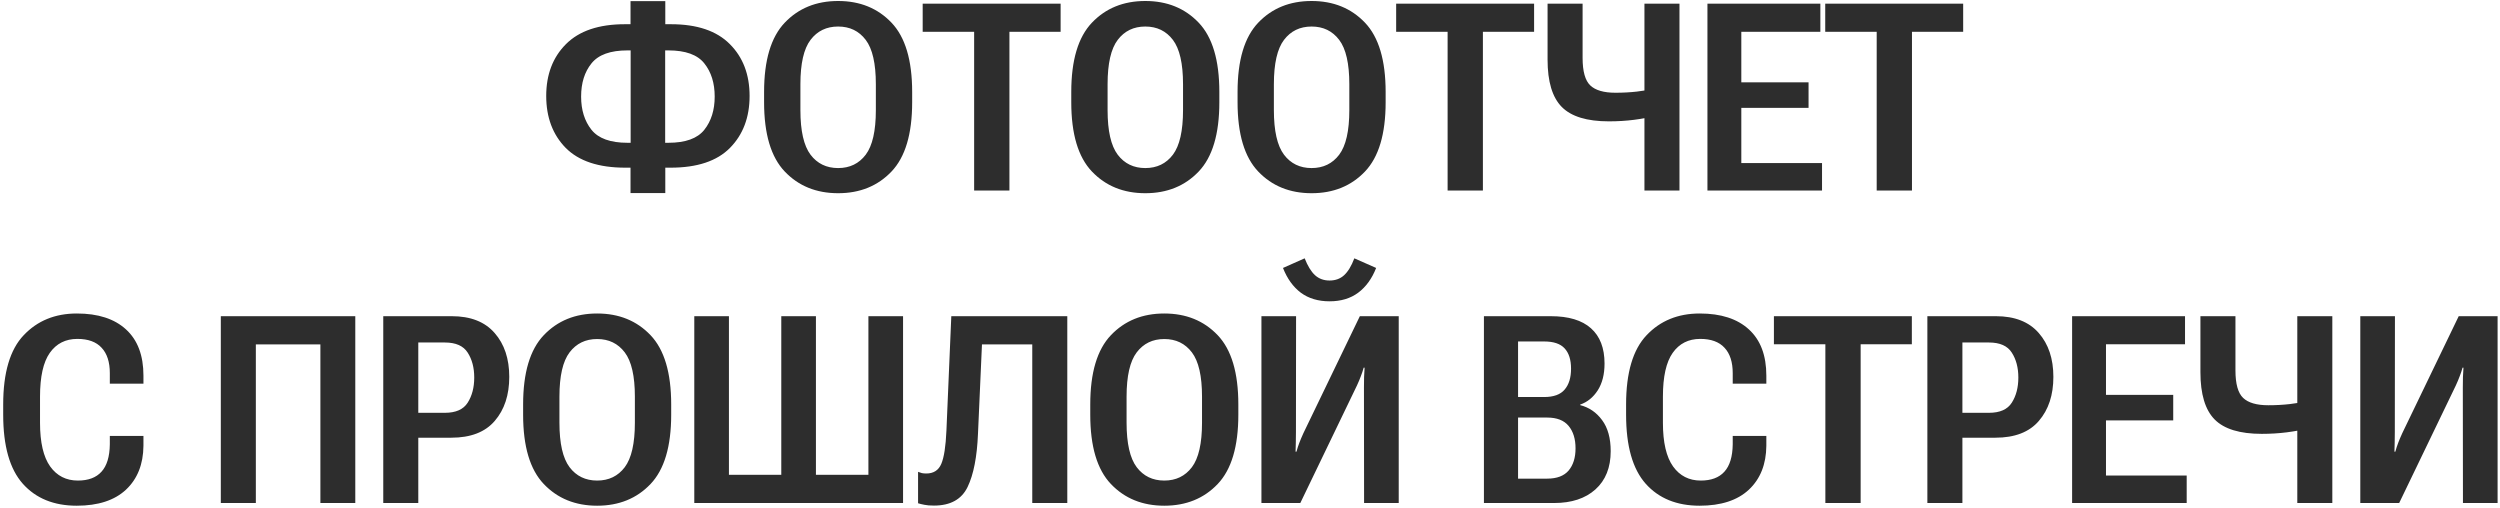 <?xml version="1.0" encoding="UTF-8"?> <svg xmlns="http://www.w3.org/2000/svg" width="704" height="143" viewBox="0 0 704 143" fill="none"><path d="M187.346 0.317V6.821H188.972C196.295 6.821 201.811 8.688 205.521 12.421C209.23 16.131 211.085 20.997 211.085 27.019C211.085 33.041 209.242 37.919 205.557 41.653C201.895 45.362 196.319 47.217 188.827 47.217H187.346V54.372H177.554V47.217H176.072C168.581 47.217 162.992 45.362 159.307 41.653C155.645 37.919 153.814 33.041 153.814 27.019C153.814 20.997 155.669 16.131 159.379 12.421C163.113 8.688 168.629 6.821 175.928 6.821H177.554V0.317H187.346ZM188.213 14.192H187.31V40.208H188.213C193.031 40.208 196.403 38.991 198.33 36.558C200.281 34.101 201.257 30.982 201.257 27.2C201.257 23.394 200.281 20.274 198.33 17.841C196.403 15.408 193.031 14.192 188.213 14.192ZM176.687 14.192C171.893 14.192 168.521 15.408 166.569 17.841C164.618 20.25 163.643 23.37 163.643 27.2C163.643 30.982 164.618 34.101 166.569 36.558C168.521 38.991 171.893 40.208 176.687 40.208H177.59V14.192H176.687ZM215.168 28.79V25.899C215.168 16.962 217.107 10.458 220.985 6.387C224.864 2.316 229.874 0.281 236.017 0.281C242.159 0.281 247.17 2.316 251.048 6.387C254.926 10.458 256.865 16.962 256.865 25.899V28.79C256.865 37.726 254.926 44.23 251.048 48.301C247.17 52.372 242.159 54.408 236.017 54.408C229.874 54.408 224.864 52.372 220.985 48.301C217.107 44.23 215.168 37.726 215.168 28.79ZM225.394 31.03C225.394 36.859 226.345 41.039 228.248 43.568C230.151 46.073 232.741 47.326 236.017 47.326C239.293 47.326 241.882 46.073 243.785 43.568C245.688 41.039 246.64 36.859 246.64 31.03V23.695C246.64 17.89 245.688 13.734 243.785 11.229C241.882 8.724 239.293 7.471 236.017 7.471C232.741 7.471 230.151 8.724 228.248 11.229C226.345 13.734 225.394 17.89 225.394 23.695V31.03ZM259.828 8.953V1.04H298.671V8.953H284.254V53.649H274.317V8.953H259.828ZM301.67 28.79V25.899C301.67 16.962 303.609 10.458 307.487 6.387C311.366 2.316 316.376 0.281 322.519 0.281C328.661 0.281 333.672 2.316 337.55 6.387C341.428 10.458 343.367 16.962 343.367 25.899V28.79C343.367 37.726 341.428 44.23 337.55 48.301C333.672 52.372 328.661 54.408 322.519 54.408C316.376 54.408 311.366 52.372 307.487 48.301C303.609 44.23 301.67 37.726 301.67 28.79ZM311.896 31.03C311.896 36.859 312.847 41.039 314.75 43.568C316.653 46.073 319.243 47.326 322.519 47.326C325.795 47.326 328.384 46.073 330.287 43.568C332.19 41.039 333.142 36.859 333.142 31.03V23.695C333.142 17.89 332.19 13.734 330.287 11.229C328.384 8.724 325.795 7.471 322.519 7.471C319.243 7.471 316.653 8.724 314.75 11.229C312.847 13.734 311.896 17.89 311.896 23.695V31.03ZM348.498 28.79V25.899C348.498 16.962 350.437 10.458 354.315 6.387C358.194 2.316 363.204 0.281 369.347 0.281C375.489 0.281 380.5 2.316 384.378 6.387C388.256 10.458 390.195 16.962 390.195 25.899V28.79C390.195 37.726 388.256 44.23 384.378 48.301C380.5 52.372 375.489 54.408 369.347 54.408C363.204 54.408 358.194 52.372 354.315 48.301C350.437 44.23 348.498 37.726 348.498 28.79ZM358.724 31.03C358.724 36.859 359.675 41.039 361.578 43.568C363.481 46.073 366.071 47.326 369.347 47.326C372.623 47.326 375.212 46.073 377.115 43.568C379.018 41.039 379.97 36.859 379.97 31.03V23.695C379.97 17.89 379.018 13.734 377.115 11.229C375.212 8.724 372.623 7.471 369.347 7.471C366.071 7.471 363.481 8.724 361.578 11.229C359.675 13.734 358.724 17.89 358.724 23.695V31.03ZM393.158 8.953V1.04H432.001V8.953H417.584V53.649H407.647V8.953H393.158ZM445.659 16.324C445.659 20.106 446.382 22.683 447.827 24.056C449.272 25.429 451.633 26.116 454.909 26.116C457.029 26.116 459.04 26.007 460.943 25.791C462.87 25.574 465.207 25.188 467.953 24.634V32.258C465.038 32.957 462.437 33.451 460.148 33.74C457.884 34.029 455.523 34.173 453.066 34.173C446.9 34.173 442.479 32.824 439.806 30.127C437.132 27.428 435.795 22.984 435.795 16.794V1.04H445.659V16.324ZM472.939 1.04V53.649H463.075V1.04H472.939ZM480.816 53.649V1.04H512.613V8.953H490.355V23.189H509.289V30.379H490.355V45.916H513.083V53.649H480.816ZM513.986 8.953V1.04H552.829V8.953H538.412V53.649H528.476V8.953H513.986ZM0.9 116.79V113.899C0.9 104.938 2.827 98.434 6.682 94.387C10.536 90.316 15.522 88.281 21.641 88.281C27.615 88.281 32.227 89.774 35.48 92.761C38.755 95.748 40.394 100.084 40.394 105.769V108.045H30.927V105.083C30.927 101.951 30.156 99.566 28.614 97.928C27.097 96.266 24.82 95.435 21.785 95.435C18.461 95.435 15.871 96.748 14.017 99.374C12.186 101.975 11.271 106.07 11.271 111.659V119.066C11.271 124.582 12.222 128.677 14.125 131.351C16.028 134.001 18.63 135.326 21.93 135.326C24.869 135.326 27.085 134.495 28.578 132.833C30.096 131.17 30.879 128.605 30.927 125.136V122.751H40.394V125.534C40.345 130.737 38.707 134.856 35.48 137.891C32.252 140.902 27.627 142.408 21.605 142.408C15.173 142.408 10.114 140.348 6.429 136.229C2.743 132.086 0.9 125.606 0.9 116.79ZM62.182 141.649V89.04H100.049V141.649H90.221V96.989H72.046V141.649H62.182ZM107.926 141.649V89.04H127.221C132.52 89.04 136.543 90.617 139.289 93.773C142.035 96.904 143.408 101.024 143.408 106.13C143.408 111.237 142.047 115.368 139.325 118.524C136.627 121.68 132.544 123.257 127.076 123.257H117.79V141.649H107.926ZM117.79 116.248H125.27C128.353 116.248 130.497 115.296 131.701 113.393C132.93 111.466 133.544 109.105 133.544 106.311C133.544 103.541 132.93 101.204 131.701 99.301C130.497 97.398 128.353 96.447 125.27 96.447H117.79V116.248ZM147.311 116.79V113.899C147.311 104.962 149.25 98.458 153.128 94.387C157.006 90.316 162.017 88.281 168.159 88.281C174.302 88.281 179.312 90.316 183.19 94.387C187.069 98.458 189.008 104.962 189.008 113.899V116.79C189.008 125.726 187.069 132.23 183.19 136.301C179.312 140.372 174.302 142.408 168.159 142.408C162.017 142.408 157.006 140.372 153.128 136.301C149.25 132.23 147.311 125.726 147.311 116.79ZM157.536 119.03C157.536 124.859 158.488 129.039 160.391 131.568C162.294 134.073 164.883 135.326 168.159 135.326C171.435 135.326 174.025 134.073 175.928 131.568C177.831 129.039 178.782 124.859 178.782 119.03V111.695C178.782 105.889 177.831 101.734 175.928 99.229C174.025 96.724 171.435 95.471 168.159 95.471C164.883 95.471 162.294 96.724 160.391 99.229C158.488 101.734 157.536 105.889 157.536 111.695V119.03ZM195.512 89.04H205.268V133.7H220.01V89.04H229.766V133.7H244.544V89.04H254.3V141.649H195.512V89.04ZM267.886 89.04H300.55V141.649H290.686V96.989H276.521L275.401 122.137C275.136 128.641 274.161 133.639 272.475 137.132C270.788 140.625 267.633 142.372 263.008 142.372C261.876 142.372 260.984 142.299 260.334 142.155C259.684 142.034 259.081 141.89 258.527 141.721V132.869C258.913 133.013 259.274 133.134 259.611 133.23C259.973 133.302 260.382 133.338 260.84 133.338C262.887 133.338 264.297 132.435 265.067 130.628C265.838 128.822 266.32 125.702 266.513 121.27L267.886 89.04ZM307.018 116.79V113.899C307.018 104.962 308.957 98.458 312.835 94.387C316.713 90.316 321.724 88.281 327.866 88.281C334.009 88.281 339.019 90.316 342.897 94.387C346.776 98.458 348.715 104.962 348.715 113.899V116.79C348.715 125.726 346.776 132.23 342.897 136.301C339.019 140.372 334.009 142.408 327.866 142.408C321.724 142.408 316.713 140.372 312.835 136.301C308.957 132.23 307.018 125.726 307.018 116.79ZM317.243 119.03C317.243 124.859 318.195 129.039 320.098 131.568C322.001 134.073 324.59 135.326 327.866 135.326C331.142 135.326 333.732 134.073 335.635 131.568C337.538 129.039 338.489 124.859 338.489 119.03V111.695C338.489 105.889 337.538 101.734 335.635 99.229C333.732 96.724 331.142 95.471 327.866 95.471C324.59 95.471 322.001 96.724 320.098 99.229C318.195 101.734 317.243 105.889 317.243 111.695V119.03ZM393.881 141.649H384.125L384.089 109.129C384.089 108.069 384.101 107.082 384.125 106.167C384.173 105.251 384.221 104.372 384.27 103.529H384.017C383.8 104.324 383.535 105.119 383.222 105.914C382.933 106.708 382.559 107.6 382.102 108.587L366.167 141.649H355.219V89.04H364.975L364.938 121.595C364.938 122.655 364.926 123.655 364.902 124.594C364.902 125.51 364.878 126.377 364.83 127.196H365.083C365.324 126.305 365.589 125.486 365.878 124.739C366.167 123.968 366.552 123.053 367.034 121.993L382.933 89.04H393.881V141.649ZM374.405 78.995C376.043 78.995 377.404 78.501 378.488 77.513C379.596 76.501 380.56 74.912 381.379 72.744L387.521 75.454C386.341 78.465 384.655 80.789 382.463 82.427C380.295 84.041 377.609 84.848 374.405 84.848C371.201 84.848 368.504 84.041 366.312 82.427C364.144 80.789 362.469 78.465 361.289 75.454L367.396 72.744C368.239 74.888 369.202 76.465 370.286 77.477C371.394 78.489 372.767 78.995 374.405 78.995ZM417.873 141.649V89.04H436.698C441.709 89.04 445.479 90.172 448.008 92.436C450.561 94.7 451.838 98.013 451.838 102.373C451.838 105.408 451.2 107.925 449.923 109.924C448.646 111.9 446.996 113.236 444.973 113.935V114.08C447.502 114.73 449.562 116.139 451.151 118.307C452.765 120.475 453.572 123.39 453.572 127.051C453.572 131.652 452.139 135.241 449.272 137.819C446.43 140.372 442.552 141.649 437.638 141.649H417.873ZM427.484 134.784H435.687C438.409 134.784 440.42 134.025 441.721 132.507C443.021 130.966 443.672 128.882 443.672 126.256C443.672 123.607 443.021 121.499 441.721 119.933C440.42 118.367 438.409 117.584 435.687 117.584H427.484V134.784ZM427.484 111.803H434.819C437.493 111.803 439.42 111.105 440.601 109.708C441.805 108.31 442.407 106.347 442.407 103.818C442.407 101.313 441.805 99.41 440.601 98.109C439.42 96.808 437.493 96.158 434.819 96.158H427.484V111.803ZM457.908 116.79V113.899C457.908 104.938 459.835 98.434 463.689 94.387C467.544 90.316 472.53 88.281 478.648 88.281C484.622 88.281 489.235 89.774 492.487 92.761C495.763 95.748 497.401 100.084 497.401 105.769V108.045H487.935V105.083C487.935 101.951 487.164 99.566 485.622 97.928C484.104 96.266 481.828 95.435 478.793 95.435C475.469 95.435 472.879 96.748 471.024 99.374C469.194 101.975 468.278 106.07 468.278 111.659V119.066C468.278 124.582 469.23 128.677 471.133 131.351C473.036 134.001 475.637 135.326 478.938 135.326C481.876 135.326 484.092 134.495 485.586 132.833C487.104 131.17 487.886 128.605 487.935 125.136V122.751H497.401V125.534C497.353 130.737 495.715 134.856 492.487 137.891C489.259 140.902 484.634 142.408 478.612 142.408C472.181 142.408 467.122 140.348 463.437 136.229C459.751 132.086 457.908 125.606 457.908 116.79ZM499.533 96.953V89.04H538.376V96.953H523.959V141.649H514.022V96.953H499.533ZM542.748 141.649V89.04H562.043C567.342 89.04 571.365 90.617 574.111 93.773C576.857 96.904 578.23 101.024 578.23 106.13C578.23 111.237 576.869 115.368 574.147 118.524C571.45 121.68 567.367 123.257 561.898 123.257H552.612V141.649H542.748ZM552.612 116.248H560.092C563.175 116.248 565.319 115.296 566.523 113.393C567.752 111.466 568.366 109.105 568.366 106.311C568.366 103.541 567.752 101.204 566.523 99.301C565.319 97.398 563.175 96.447 560.092 96.447H552.612V116.248ZM583.506 141.649V89.04H615.303V96.953H593.045V111.189H611.979V118.379H593.045V133.917H615.772V141.649H583.506ZM629.503 104.324C629.503 108.106 630.226 110.683 631.671 112.056C633.116 113.429 635.477 114.116 638.753 114.116C640.873 114.116 642.884 114.007 644.787 113.791C646.714 113.574 649.051 113.188 651.797 112.634V120.258C648.882 120.957 646.281 121.451 643.992 121.74C641.728 122.029 639.367 122.173 636.91 122.173C630.743 122.173 626.323 120.824 623.649 118.126C620.976 115.429 619.639 110.984 619.639 104.793V89.04H629.503V104.324ZM656.783 89.04V141.649H646.919V89.04H656.783ZM703.322 141.649H693.566L693.53 109.129C693.53 108.069 693.542 107.082 693.566 106.167C693.615 105.251 693.663 104.372 693.711 103.529H693.458C693.241 104.324 692.976 105.119 692.663 105.914C692.374 106.708 692.001 107.6 691.543 108.587L675.608 141.649H664.66V89.04H674.416L674.38 121.595C674.38 122.655 674.368 123.655 674.344 124.594C674.344 125.51 674.32 126.377 674.271 127.196H674.524C674.765 126.305 675.03 125.486 675.319 124.739C675.608 123.968 675.994 123.053 676.476 121.993L692.374 89.04H703.322V141.649Z" fill="#2D2D2D"></path></svg> 